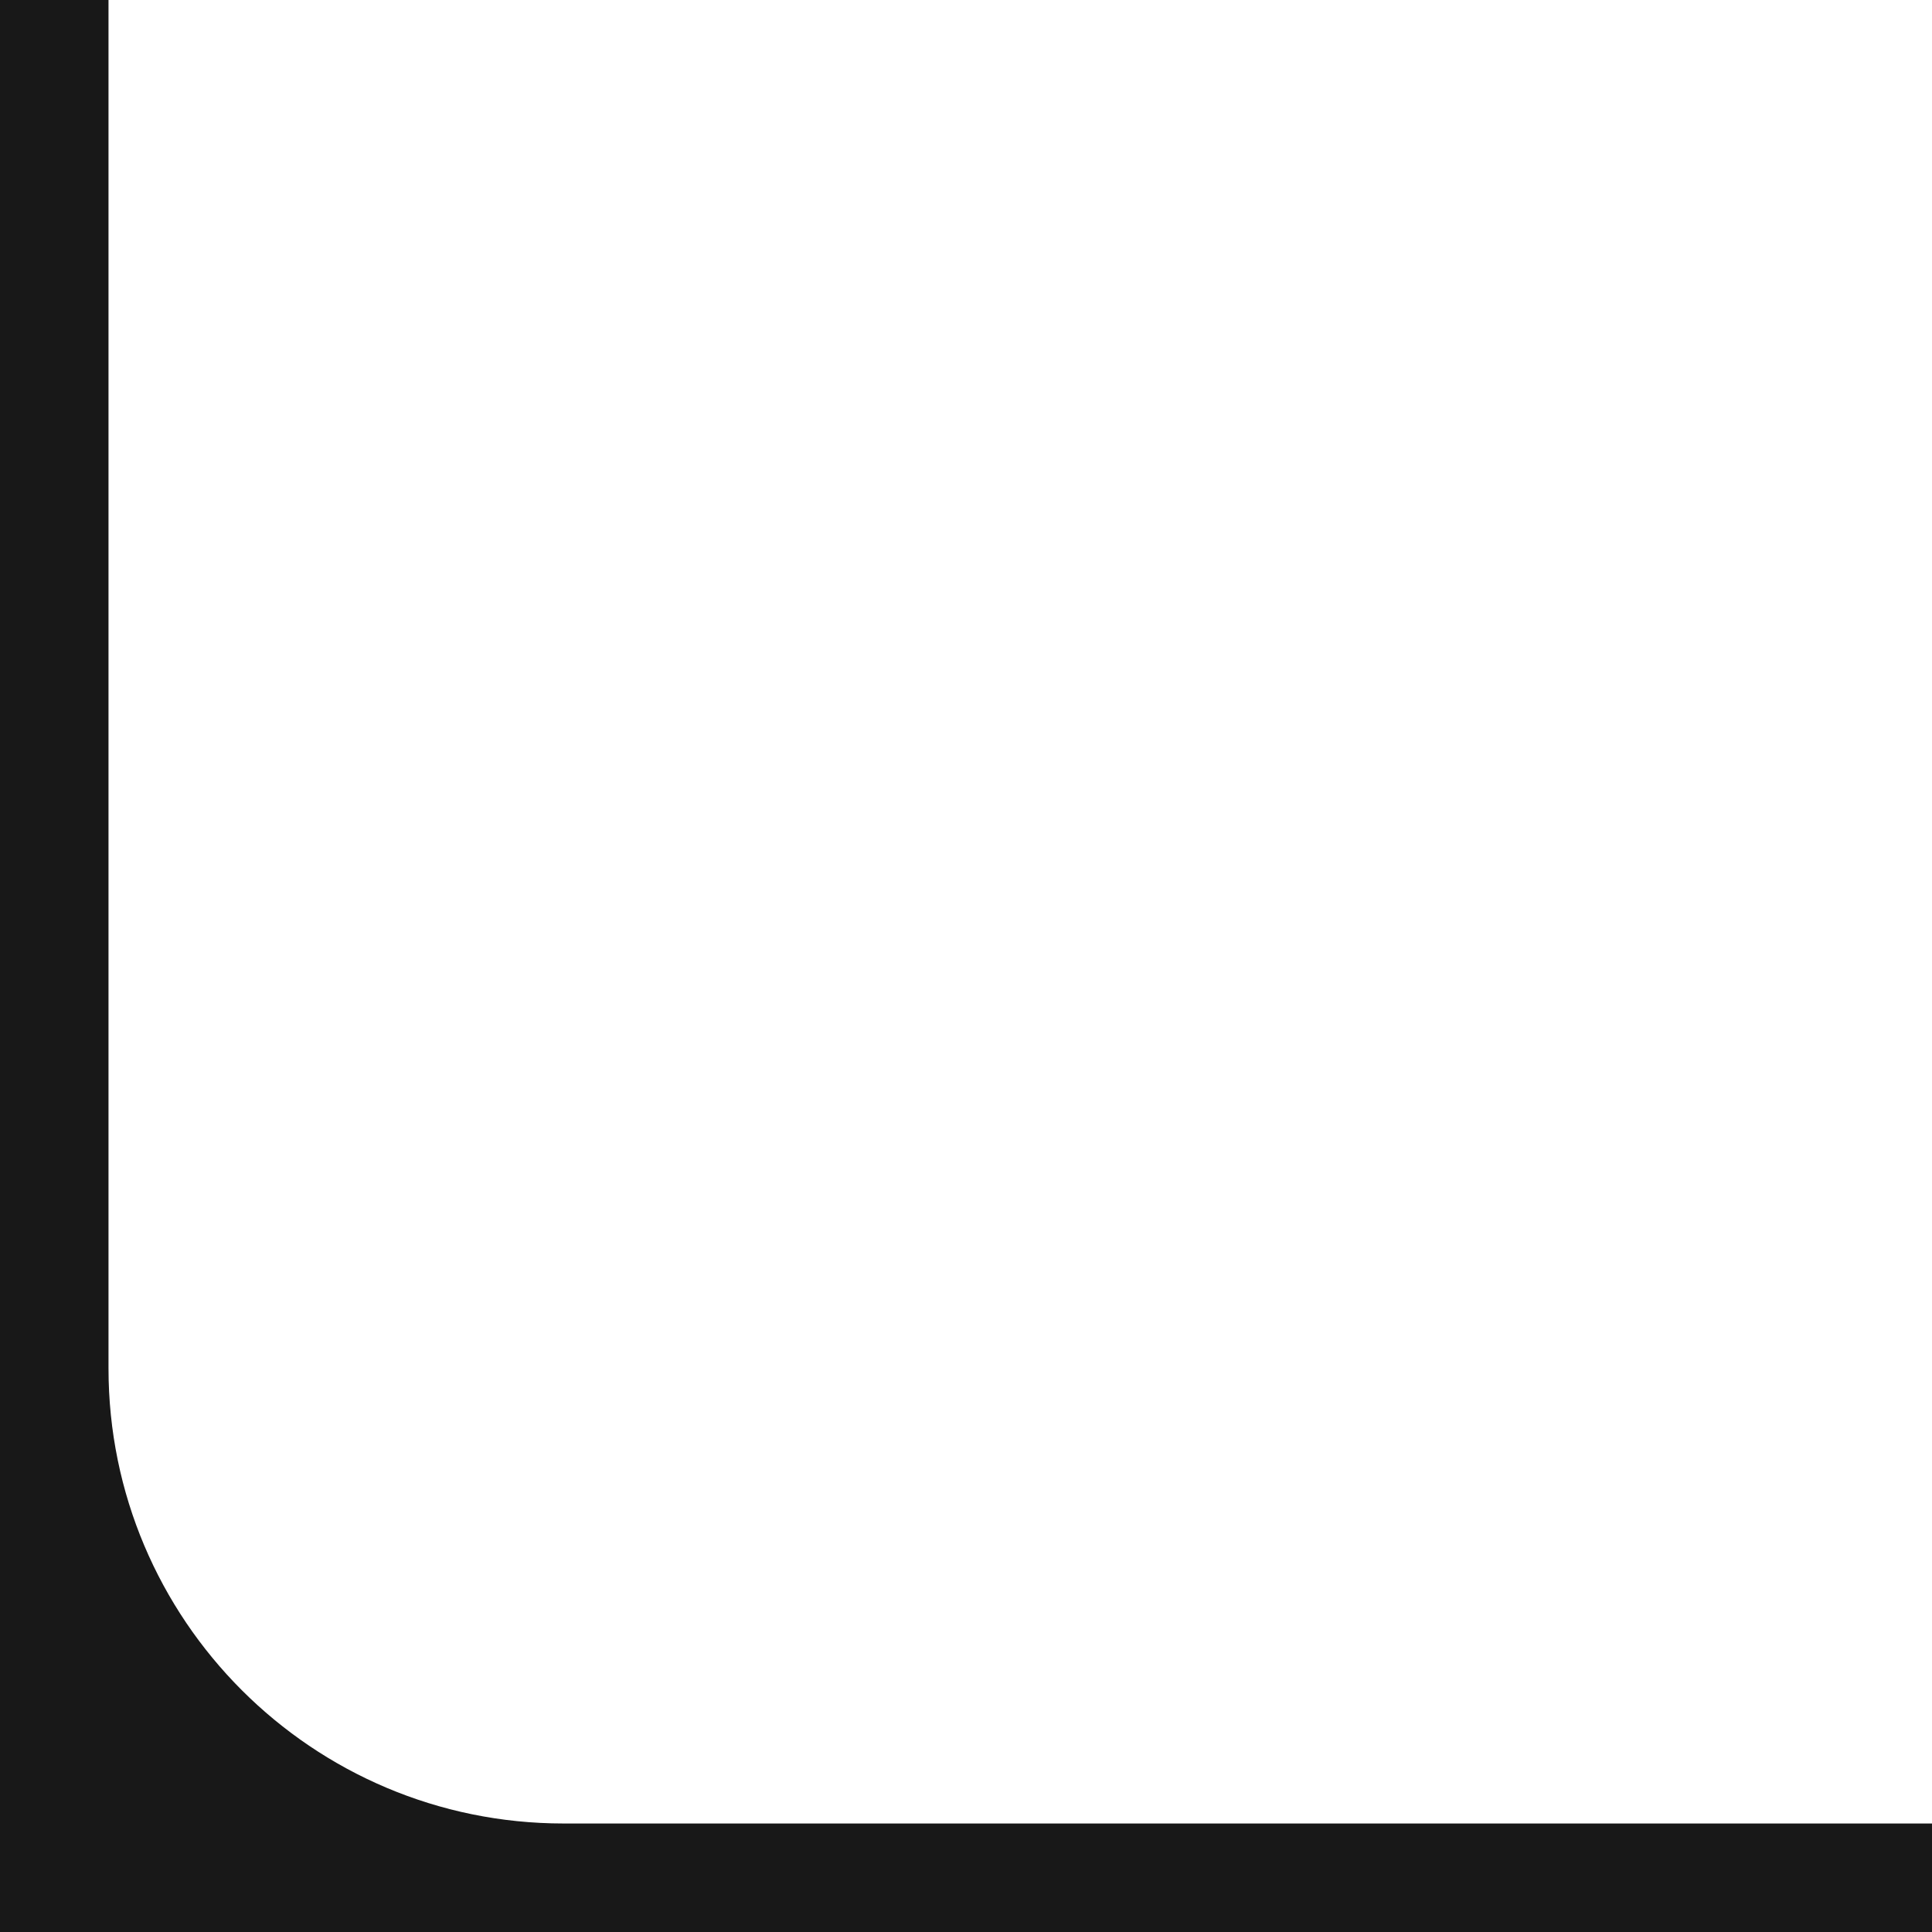 <?xml version="1.0" encoding="UTF-8"?> <svg xmlns="http://www.w3.org/2000/svg" width="641" height="641" viewBox="0 0 641 641" fill="none"><path fill-rule="evenodd" clip-rule="evenodd" d="M0 641H641V605H187C103.605 605 36 537.395 36 454V0H0V641Z" fill="#181818"></path></svg> 